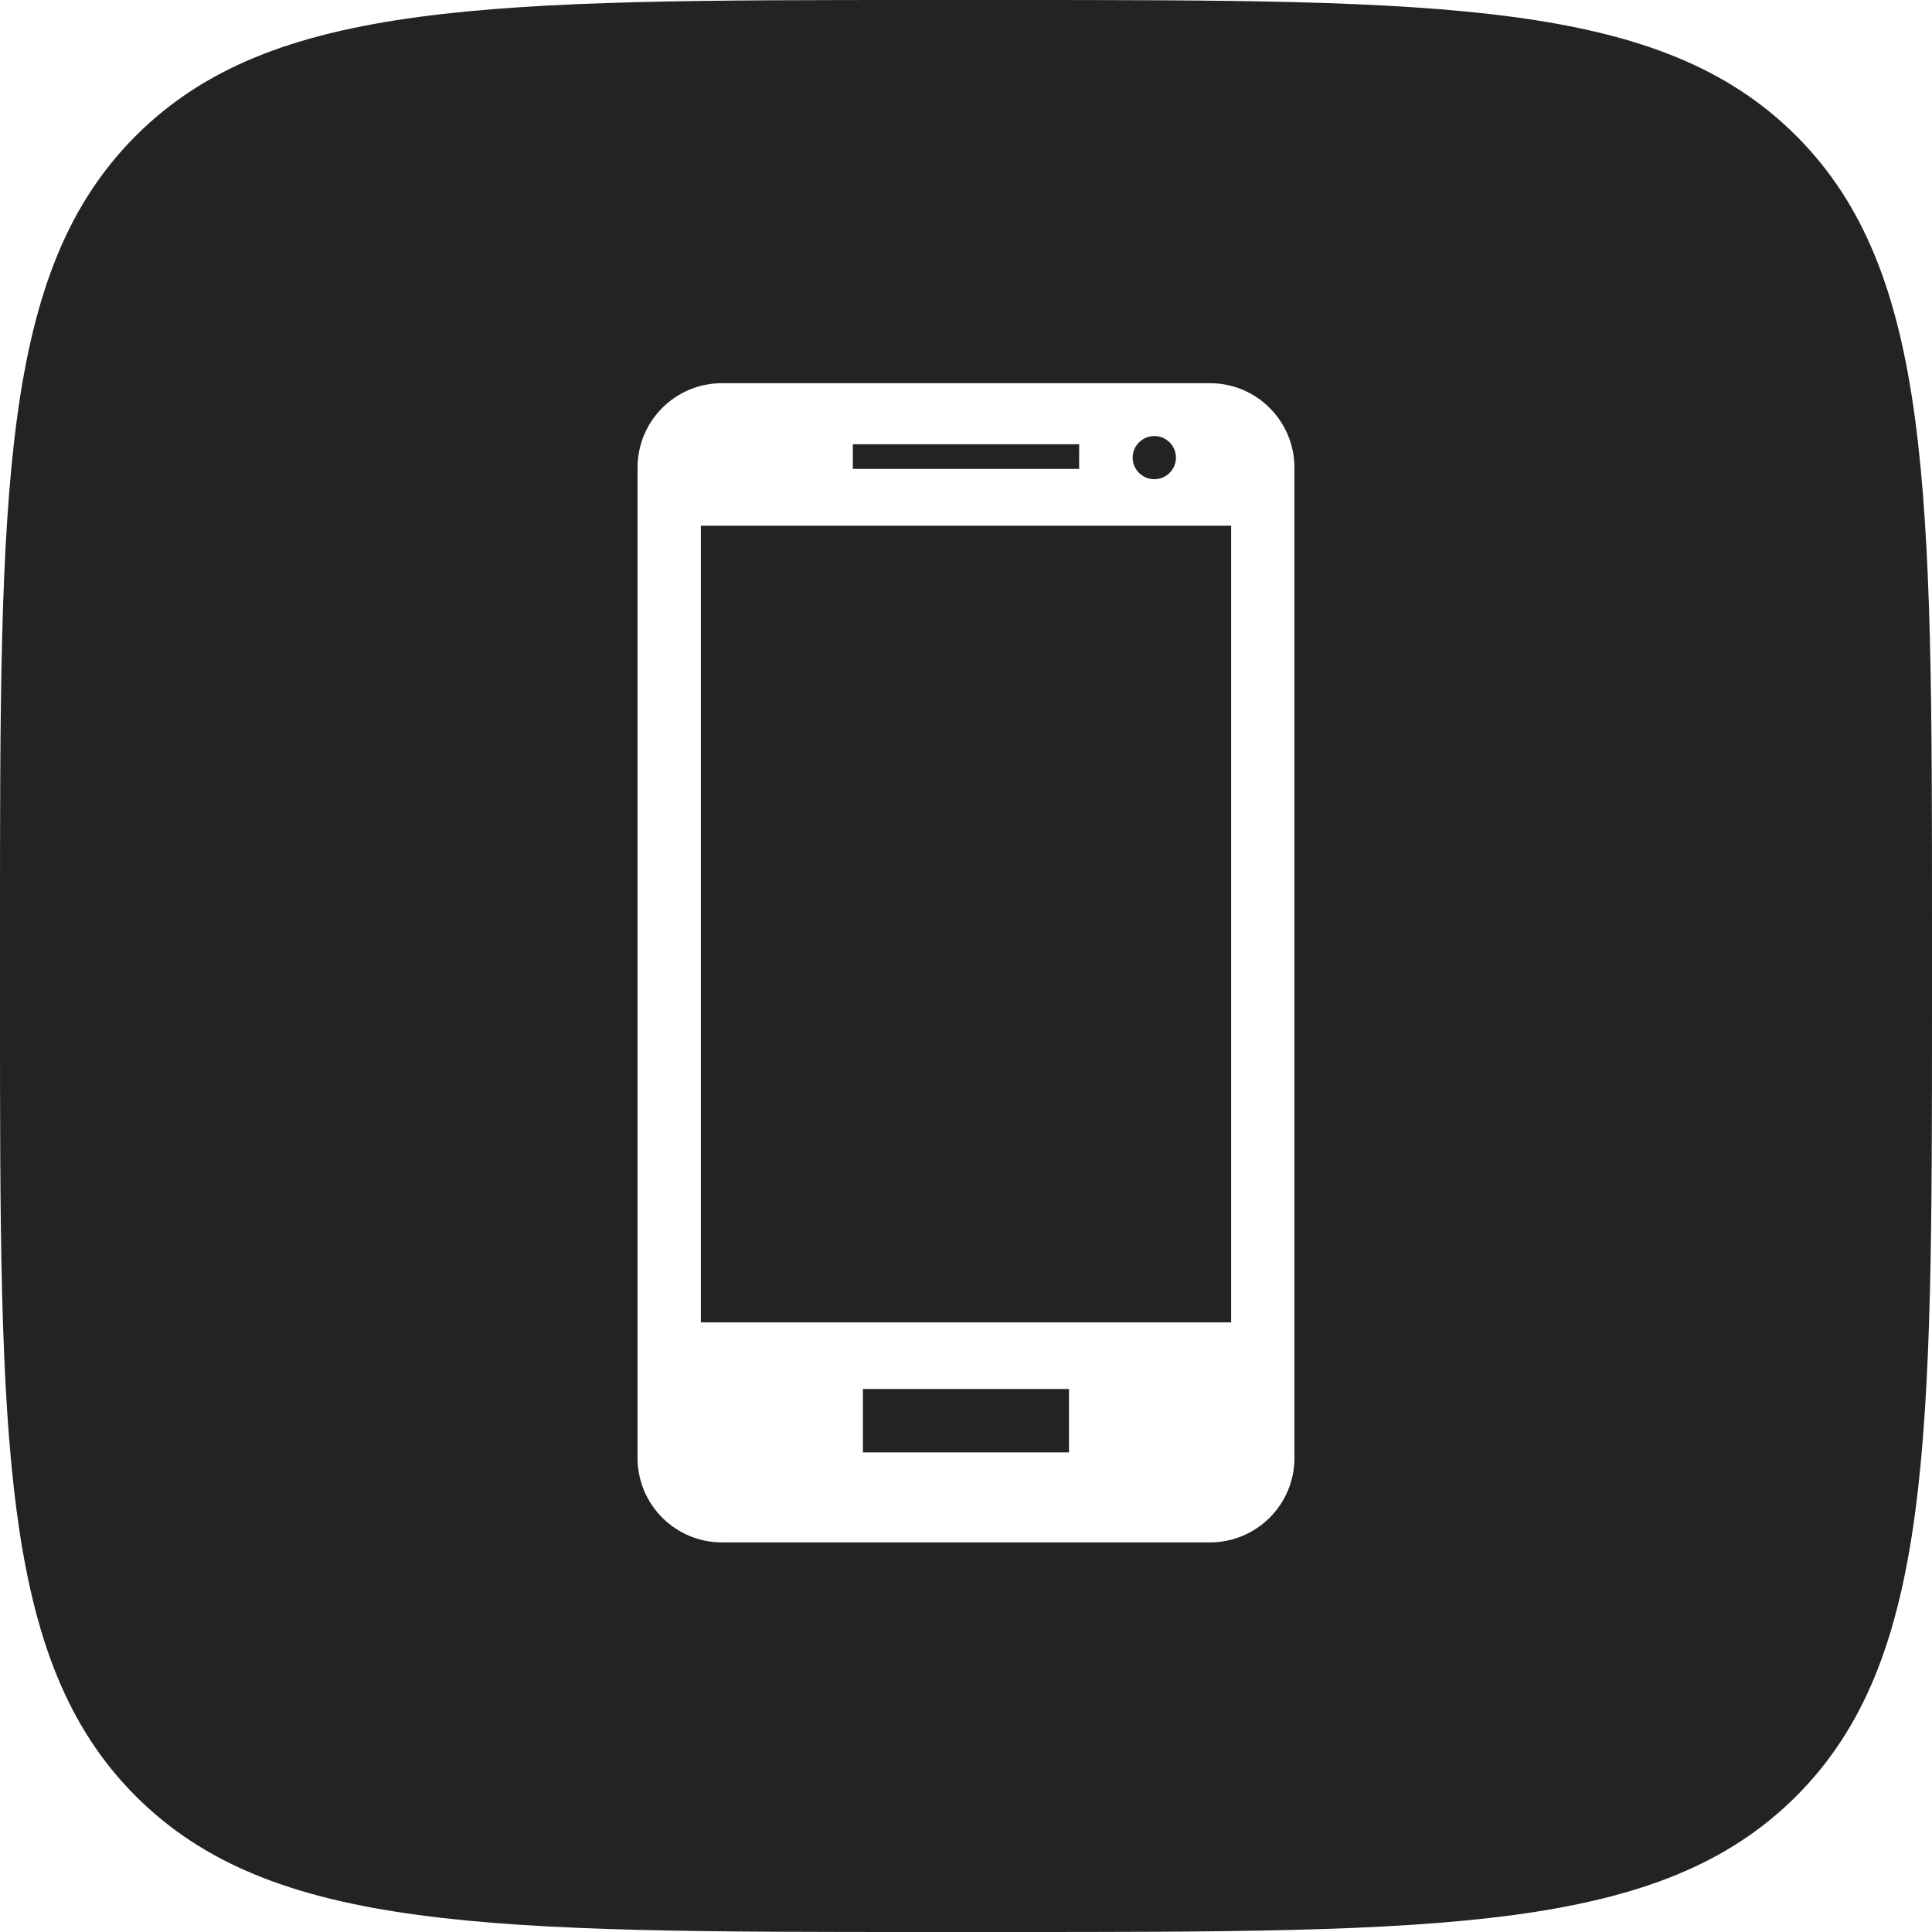 <?xml version="1.0" encoding="UTF-8"?> <svg xmlns="http://www.w3.org/2000/svg" width="100" height="100" viewBox="0 0 100 100" fill="none"><path d="M36.276 68.447H63.724V27.209H36.276V68.447Z" fill="#232323"></path><path d="M44.143 24.27H55.855L55.857 22.994H44.143V24.27Z" fill="#232323"></path><path d="M59.747 24.804C60.363 24.804 60.867 24.304 60.867 23.687C60.867 23.07 60.364 22.568 59.747 22.57C59.129 22.57 58.627 23.072 58.627 23.687C58.627 24.302 59.129 24.804 59.747 24.804Z" fill="#232323"></path><path d="M44.664 75.175H55.33V71.895H44.664V75.175Z" fill="#232323"></path><path fill-rule="evenodd" clip-rule="evenodd" d="M7.029 7.029C0 14.059 0 25.373 0 48V52C0 74.627 0 85.941 7.029 92.971C14.059 100 25.372 100 48 100H52C74.627 100 85.941 100 92.971 92.971C100 85.941 100 74.627 100 52V48C100 25.373 100 14.059 92.971 7.029C85.941 0 74.627 0 52 0H48C25.372 0 14.059 0 7.029 7.029ZM37.367 19.834H62.629C65.041 19.834 66.998 21.791 67 24.206V75.467C67 77.876 65.041 79.834 62.629 79.834H37.367C34.952 79.834 33 77.874 33 75.467V24.206C33 21.791 34.952 19.834 37.367 19.834Z" fill="#232323"></path></svg> 